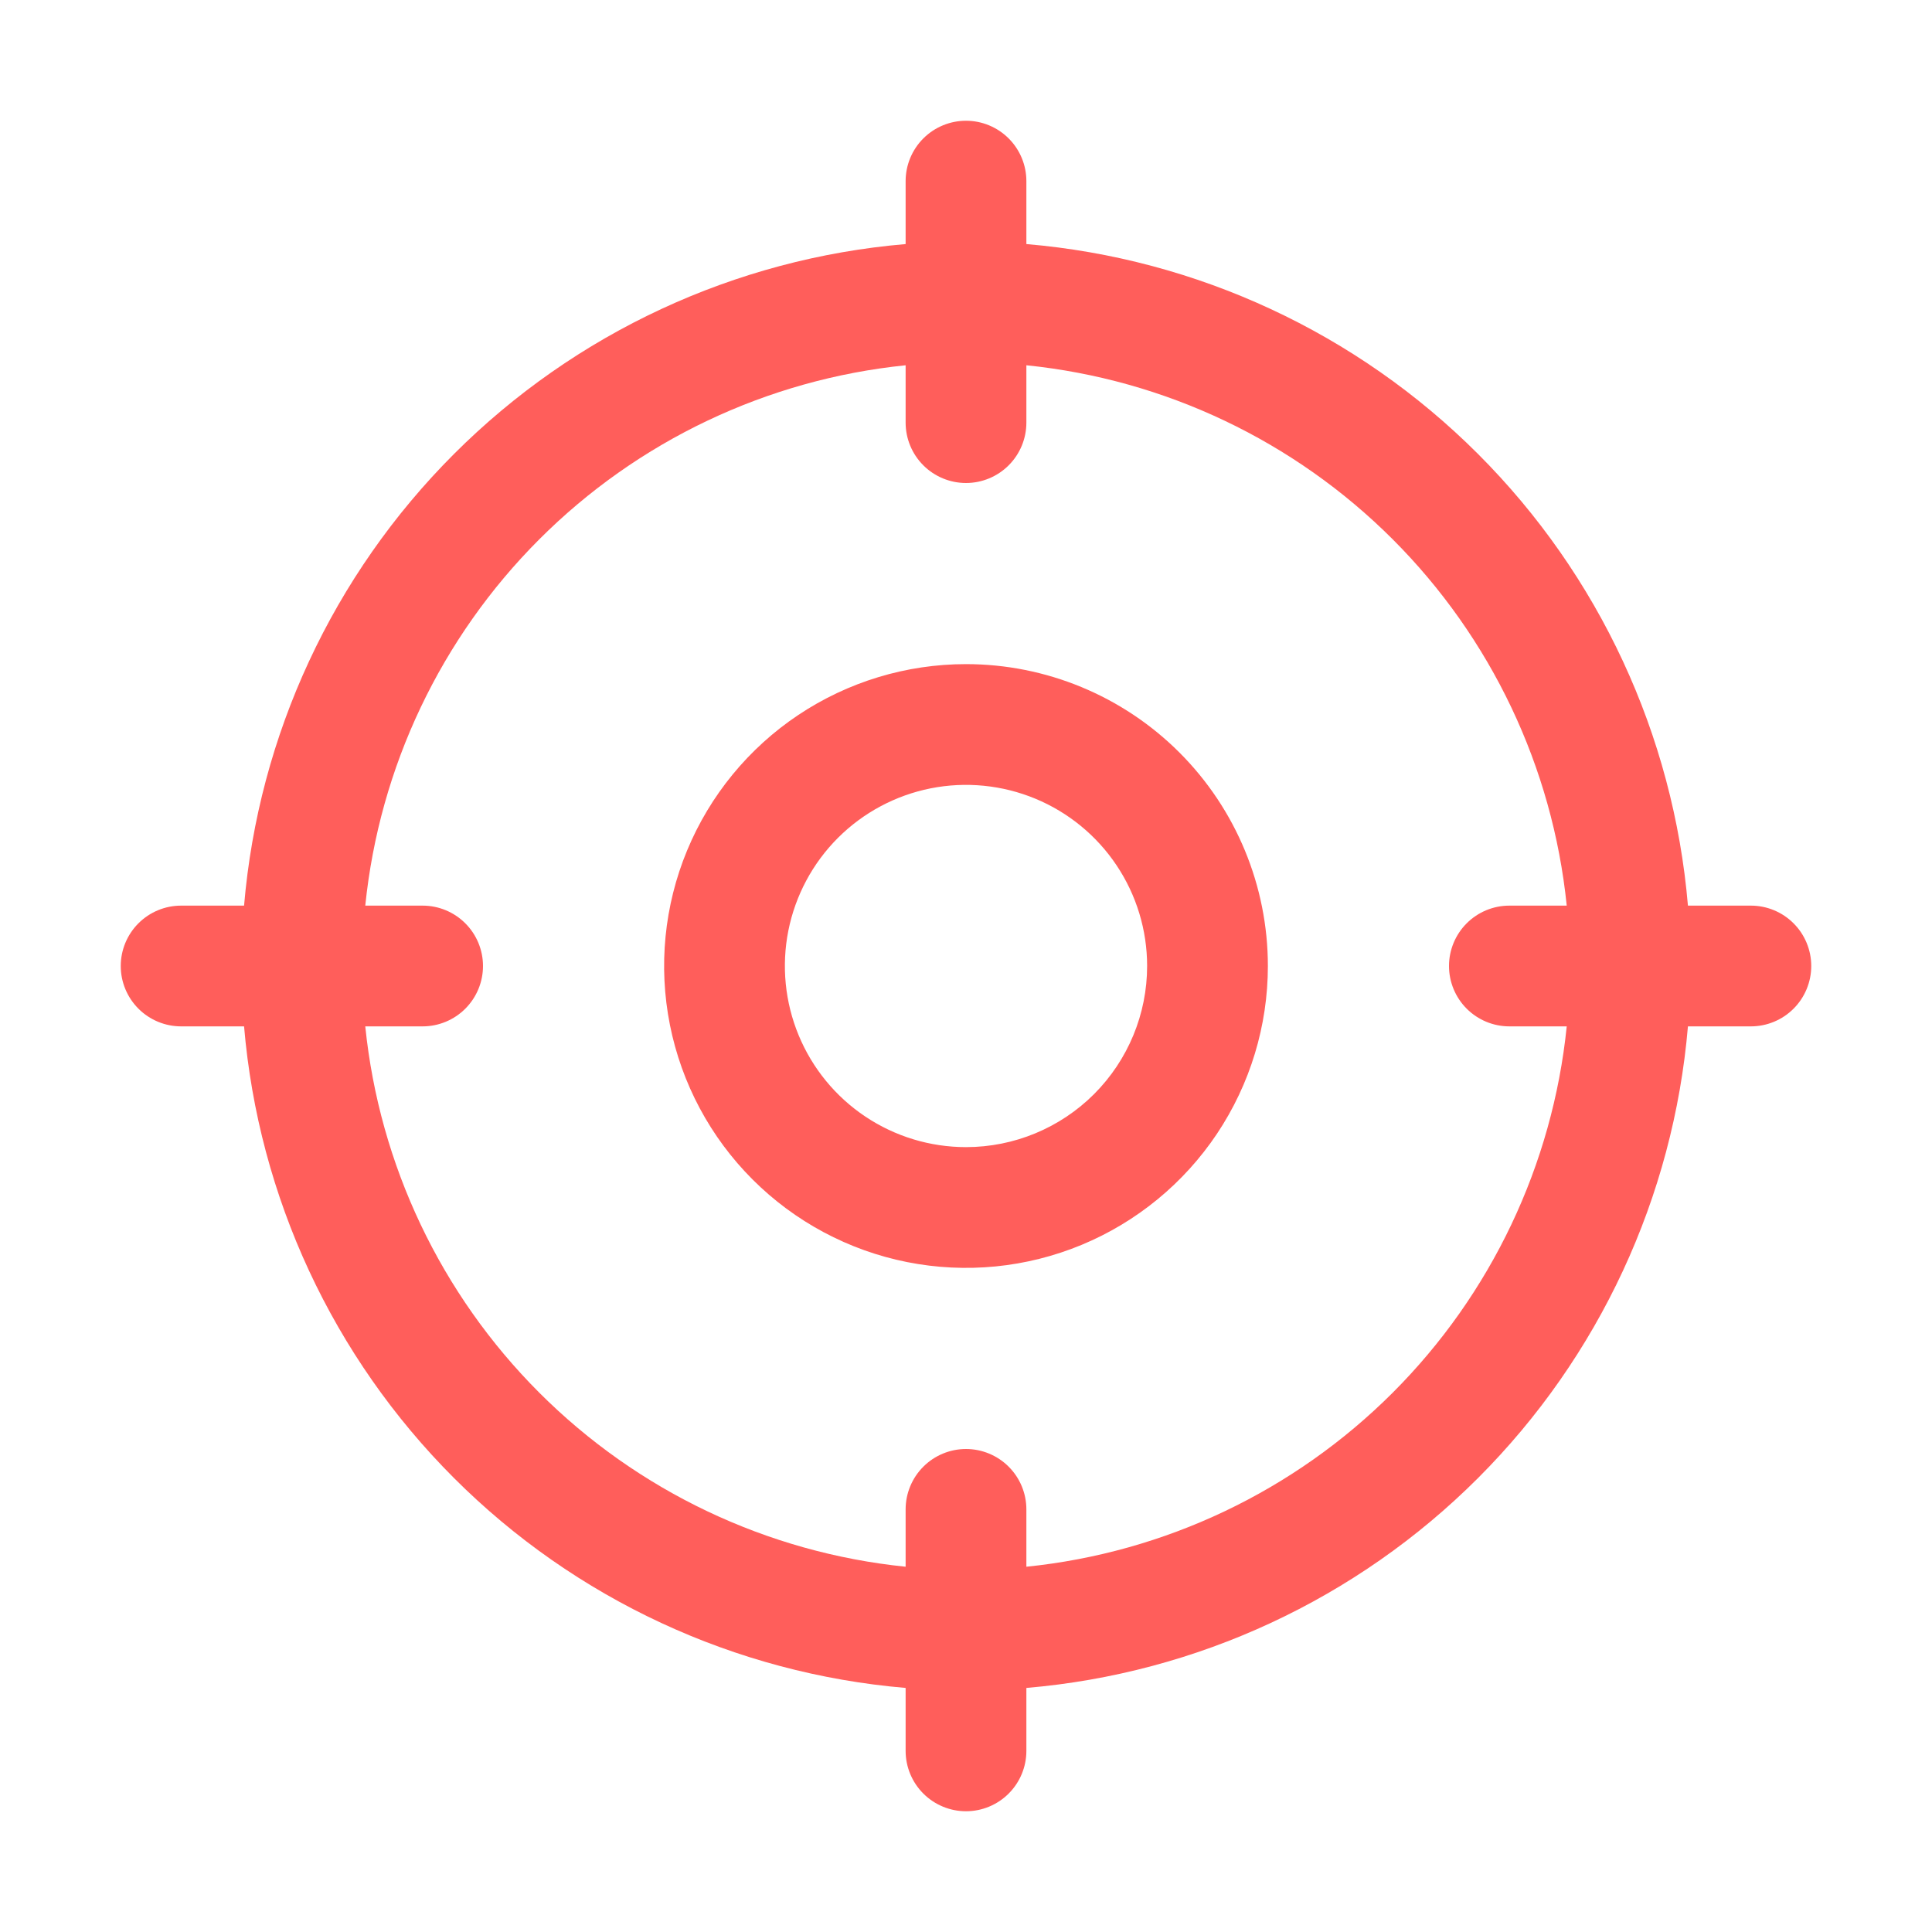 <svg width="64" height="64" viewBox="0 0 64 64" fill="none" xmlns="http://www.w3.org/2000/svg">
<path d="M58 30H55.915C55.435 24.349 52.972 19.049 48.962 15.039C44.951 11.028 39.651 8.565 34 8.085V6C34 5.47 33.789 4.961 33.414 4.586C33.039 4.211 32.53 4 32 4C31.47 4 30.961 4.211 30.586 4.586C30.211 4.961 30 5.47 30 6V8.085C24.349 8.565 19.049 11.028 15.039 15.039C11.028 19.049 8.565 24.349 8.085 30H6C5.47 30 4.961 30.211 4.586 30.586C4.211 30.961 4 31.47 4 32C4 32.53 4.211 33.039 4.586 33.414C4.961 33.789 5.47 34 6 34H8.085C8.565 39.651 11.028 44.951 15.039 48.962C19.049 52.972 24.349 55.435 30 55.915V58C30 58.53 30.211 59.039 30.586 59.414C30.961 59.789 31.47 60 32 60C32.53 60 33.039 59.789 33.414 59.414C33.789 59.039 34 58.53 34 58V55.915C39.651 55.435 44.951 52.972 48.962 48.962C52.972 44.951 55.435 39.651 55.915 34H58C58.53 34 59.039 33.789 59.414 33.414C59.789 33.039 60 32.53 60 32C60 31.47 59.789 30.961 59.414 30.586C59.039 30.211 58.53 30 58 30ZM34 51.9V50C34 49.47 33.789 48.961 33.414 48.586C33.039 48.211 32.53 48 32 48C31.47 48 30.961 48.211 30.586 48.586C30.211 48.961 30 49.47 30 50V51.9C25.412 51.432 21.126 49.396 17.865 46.135C14.604 42.874 12.568 38.588 12.1 34H14C14.53 34 15.039 33.789 15.414 33.414C15.789 33.039 16 32.53 16 32C16 31.47 15.789 30.961 15.414 30.586C15.039 30.211 14.53 30 14 30H12.1C12.568 25.412 14.604 21.126 17.865 17.865C21.126 14.604 25.412 12.568 30 12.1V14C30 14.53 30.211 15.039 30.586 15.414C30.961 15.789 31.47 16 32 16C32.53 16 33.039 15.789 33.414 15.414C33.789 15.039 34 14.53 34 14V12.1C38.588 12.568 42.874 14.604 46.135 17.865C49.396 21.126 51.432 25.412 51.9 30H50C49.47 30 48.961 30.211 48.586 30.586C48.211 30.961 48 31.47 48 32C48 32.53 48.211 33.039 48.586 33.414C48.961 33.789 49.47 34 50 34H51.9C51.432 38.588 49.396 42.874 46.135 46.135C42.874 49.396 38.588 51.432 34 51.9ZM32 22C30.022 22 28.089 22.587 26.444 23.685C24.8 24.784 23.518 26.346 22.761 28.173C22.004 30 21.806 32.011 22.192 33.951C22.578 35.891 23.53 37.672 24.929 39.071C26.328 40.47 28.109 41.422 30.049 41.808C31.989 42.194 34 41.996 35.827 41.239C37.654 40.482 39.216 39.2 40.315 37.556C41.413 35.911 42 33.978 42 32C42 29.348 40.946 26.804 39.071 24.929C37.196 23.054 34.652 22 32 22ZM32 38C30.813 38 29.653 37.648 28.667 36.989C27.68 36.33 26.911 35.392 26.457 34.296C26.003 33.2 25.884 31.993 26.115 30.829C26.347 29.666 26.918 28.596 27.757 27.757C28.596 26.918 29.666 26.347 30.829 26.115C31.993 25.884 33.2 26.003 34.296 26.457C35.392 26.911 36.33 27.68 36.989 28.667C37.648 29.653 38 30.813 38 32C38 33.591 37.368 35.117 36.243 36.243C35.117 37.368 33.591 38 32 38Z" fill="#FF5E5B"/>
</svg>
